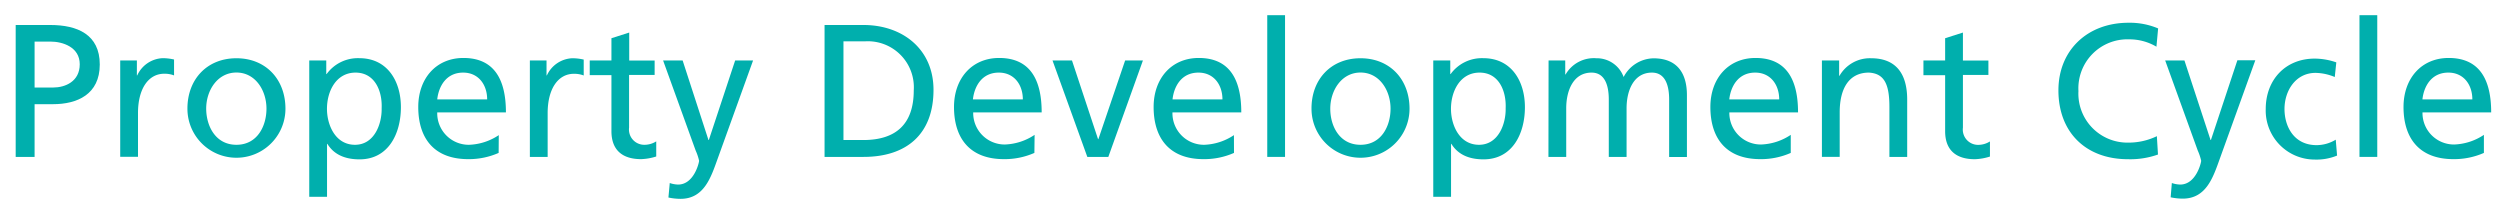 <svg xmlns="http://www.w3.org/2000/svg" viewBox="0 0 357.07 29.16"><defs><style>.cls-1{fill:#00afad;}</style></defs><title>Kerry_SR17_H5_Eng_180621</title><g id="Layer_3" data-name="Layer 3"><path class="cls-1" d="M2.24,3.57H7.18c3.86,0,7.07,1.35,7.07,5.64S11,14.88,7.58,14.88H4.94v7.53H2.24Zm2.7,8.93H7.61c1.67,0,3.78-.84,3.78-3.32S8.91,5.94,7.23,5.94H4.94Z"/><path class="cls-1" d="M17.17,8.64h2.38v2.13h.05a4.19,4.19,0,0,1,3.59-2.46,7.16,7.16,0,0,1,1.67.19v2.27a3.76,3.76,0,0,0-1.4-.24c-2.27,0-3.75,2.16-3.75,5.61v6.26H17.17Z"/><path class="cls-1" d="M33.77,8.32c4.18,0,7,3,7,7.21a7,7,0,1,1-14,0C26.76,11.34,29.56,8.32,33.77,8.32Zm0,12.36c3,0,4.29-2.7,4.29-5.16,0-2.62-1.59-5.16-4.29-5.16s-4.32,2.54-4.32,5.16C29.46,18,30.78,20.68,33.77,20.68Z"/><path class="cls-1" d="M44.17,8.64H46.6v1.94h.05a5.51,5.51,0,0,1,4.67-2.27c4,0,5.94,3.27,5.94,7s-1.75,7.45-5.91,7.45c-2.43,0-3.81-.94-4.59-2.21h-.05v7.56H44.17Zm6.61,1.73c-2.75,0-4.08,2.62-4.08,5.18,0,2.29,1.19,5.13,4,5.13s3.86-3.05,3.81-5.21C54.62,13,53.54,10.37,50.78,10.37Z"/><path class="cls-1" d="M71.22,21.84a10.54,10.54,0,0,1-4.35.89c-4.89,0-7.13-3-7.13-7.45,0-4.08,2.56-7,6.45-7,4.59,0,6.07,3.35,6.07,7.77H62.45A4.5,4.5,0,0,0,67,20.68a8.14,8.14,0,0,0,4.24-1.38ZM69.58,14.2c0-2.1-1.24-3.83-3.43-3.83-2.48,0-3.51,2.05-3.7,3.83Z"/><path class="cls-1" d="M75.68,8.64h2.38v2.13h.05A4.19,4.19,0,0,1,81.7,8.32a7.16,7.16,0,0,1,1.67.19v2.27a3.76,3.76,0,0,0-1.4-.24c-2.27,0-3.75,2.16-3.75,5.61v6.26H75.68Z"/><path class="cls-1" d="M93.5,10.7H89.85v7.53A2.18,2.18,0,0,0,92,20.68a3.14,3.14,0,0,0,1.73-.49v2.16a7.94,7.94,0,0,1-2.16.38c-2.62,0-4.24-1.24-4.24-4v-8h-3.1V8.64h3.1V5.46l2.54-.81v4H93.5Z"/><path class="cls-1" d="M95.66,26.14a3.89,3.89,0,0,0,1.19.22c2.27,0,3-3.13,3-3.4a7.63,7.63,0,0,0-.49-1.46L94.71,8.64H97.5L101.19,20h.05L105,8.64h2.56l-5.07,14.06c-.95,2.65-1.94,5.7-5.29,5.7a8.32,8.32,0,0,1-1.73-.19Z"/><path class="cls-1" d="M117.77,3.57h5.56c5.59,0,10,3.46,10,9.26,0,6.32-3.83,9.58-10,9.58h-5.56ZM120.47,20h2.83c4.64,0,7.21-2.24,7.21-7.1a6.57,6.57,0,0,0-6.88-7h-3.16Z"/><path class="cls-1" d="M147.74,21.84a10.54,10.54,0,0,1-4.35.89c-4.89,0-7.13-3-7.13-7.45,0-4.08,2.56-7,6.45-7,4.59,0,6.07,3.35,6.07,7.77H139a4.5,4.5,0,0,0,4.53,4.59,8.14,8.14,0,0,0,4.24-1.38Zm-1.65-7.64c0-2.1-1.24-3.83-3.43-3.83-2.48,0-3.51,2.05-3.7,3.83Z"/><path class="cls-1" d="M158.3,22.41h-3L150.33,8.64h2.78l3.72,11.23h.05L160.7,8.64h2.54Z"/><path class="cls-1" d="M176.25,21.84a10.54,10.54,0,0,1-4.35.89c-4.89,0-7.13-3-7.13-7.45,0-4.08,2.56-7,6.45-7,4.59,0,6.07,3.35,6.07,7.77h-9.83A4.5,4.5,0,0,0,172,20.68a8.14,8.14,0,0,0,4.24-1.38ZM174.6,14.2c0-2.1-1.24-3.83-3.43-3.83-2.48,0-3.51,2.05-3.7,3.83Z"/><path class="cls-1" d="M181,2.17h2.54V22.41H181Z"/><path class="cls-1" d="M194.32,8.32c4.18,0,7,3,7,7.21a7,7,0,1,1-14,0C187.3,11.34,190.1,8.32,194.32,8.32Zm0,12.36c3,0,4.29-2.7,4.29-5.16,0-2.62-1.59-5.16-4.29-5.16S190,12.91,190,15.53C190,18,191.32,20.68,194.32,20.68Z"/><path class="cls-1" d="M204.71,8.64h2.43v1.94h.05a5.51,5.51,0,0,1,4.67-2.27c4,0,5.94,3.27,5.94,7s-1.75,7.45-5.91,7.45c-2.43,0-3.81-.94-4.59-2.21h-.05v7.56h-2.54Zm6.61,1.73c-2.75,0-4.08,2.62-4.08,5.18,0,2.29,1.19,5.13,4,5.13s3.86-3.05,3.81-5.21C215.16,13,214.08,10.37,211.33,10.37Z"/><path class="cls-1" d="M221.18,8.64h2.38v2h.05A4.65,4.65,0,0,1,228,8.32,4.07,4.07,0,0,1,231.9,11a4.91,4.91,0,0,1,4.26-2.67c3.51,0,4.78,2.27,4.78,5.26v8.83H238.4V14.2c0-1.7-.4-3.83-2.46-3.83-2.59,0-3.62,2.54-3.62,5.1v6.94h-2.54V14.2c0-1.7-.41-3.83-2.46-3.83-2.59,0-3.62,2.54-3.62,5.1v6.94h-2.54Z"/><path class="cls-1" d="M255.77,21.84a10.54,10.54,0,0,1-4.35.89c-4.89,0-7.13-3-7.13-7.45,0-4.08,2.56-7,6.45-7,4.59,0,6.07,3.35,6.07,7.77H247a4.5,4.5,0,0,0,4.53,4.59,8.14,8.14,0,0,0,4.24-1.38Zm-1.65-7.64c0-2.1-1.24-3.83-3.43-3.83-2.48,0-3.51,2.05-3.7,3.83Z"/><path class="cls-1" d="M260.22,8.64h2.46v2.19h.05a5,5,0,0,1,4.51-2.51c3.56,0,5.16,2.21,5.16,5.91v8.18h-2.54V15.28c0-3.21-.7-4.78-2.92-4.91-2.89,0-4.18,2.32-4.18,5.67v6.37h-2.54Z"/><path class="cls-1" d="M284,10.7h-3.64v7.53a2.18,2.18,0,0,0,2.13,2.46,3.14,3.14,0,0,0,1.73-.49v2.16a7.94,7.94,0,0,1-2.16.38c-2.62,0-4.24-1.24-4.24-4v-8h-3.1V8.64h3.1V5.46l2.54-.81v4H284Z"/><path class="cls-1" d="M308,6.67a7.58,7.58,0,0,0-3.89-1.05A7,7,0,0,0,296.86,13a7,7,0,0,0,7.1,7.37,9.29,9.29,0,0,0,4.1-.92l.16,2.62a11.77,11.77,0,0,1-4.29.67c-6,0-9.93-3.83-9.93-9.83,0-5.8,4.21-9.66,10-9.66a10.4,10.4,0,0,1,4.24.81Z"/><path class="cls-1" d="M310.2,26.14a3.89,3.89,0,0,0,1.19.22c2.27,0,3-3.13,3-3.4a7.63,7.63,0,0,0-.49-1.46L309.25,8.64H312L315.73,20h.05l3.78-11.39h2.56l-5.07,14.06c-.95,2.65-1.94,5.7-5.29,5.7a8.32,8.32,0,0,1-1.73-.19Z"/><path class="cls-1" d="M333.47,11a7.35,7.35,0,0,0-2.75-.59c-2.83,0-4.43,2.54-4.43,5.16,0,2.46,1.32,5.16,4.59,5.16a5.3,5.3,0,0,0,2.73-.78l.19,2.27a7.73,7.73,0,0,1-3.19.57,7,7,0,0,1-7-7.21c0-4.18,2.81-7.21,7-7.21a9.5,9.5,0,0,1,3.08.54Z"/><path class="cls-1" d="M337,2.17h2.54V22.41H337Z"/><path class="cls-1" d="M354.77,21.84a10.54,10.54,0,0,1-4.35.89c-4.89,0-7.13-3-7.13-7.45,0-4.08,2.56-7,6.45-7,4.59,0,6.07,3.35,6.07,7.77H346a4.5,4.5,0,0,0,4.53,4.59,8.14,8.14,0,0,0,4.24-1.38Zm-1.65-7.64c0-2.1-1.24-3.83-3.43-3.83-2.48,0-3.51,2.05-3.7,3.83Z"/></g></svg>